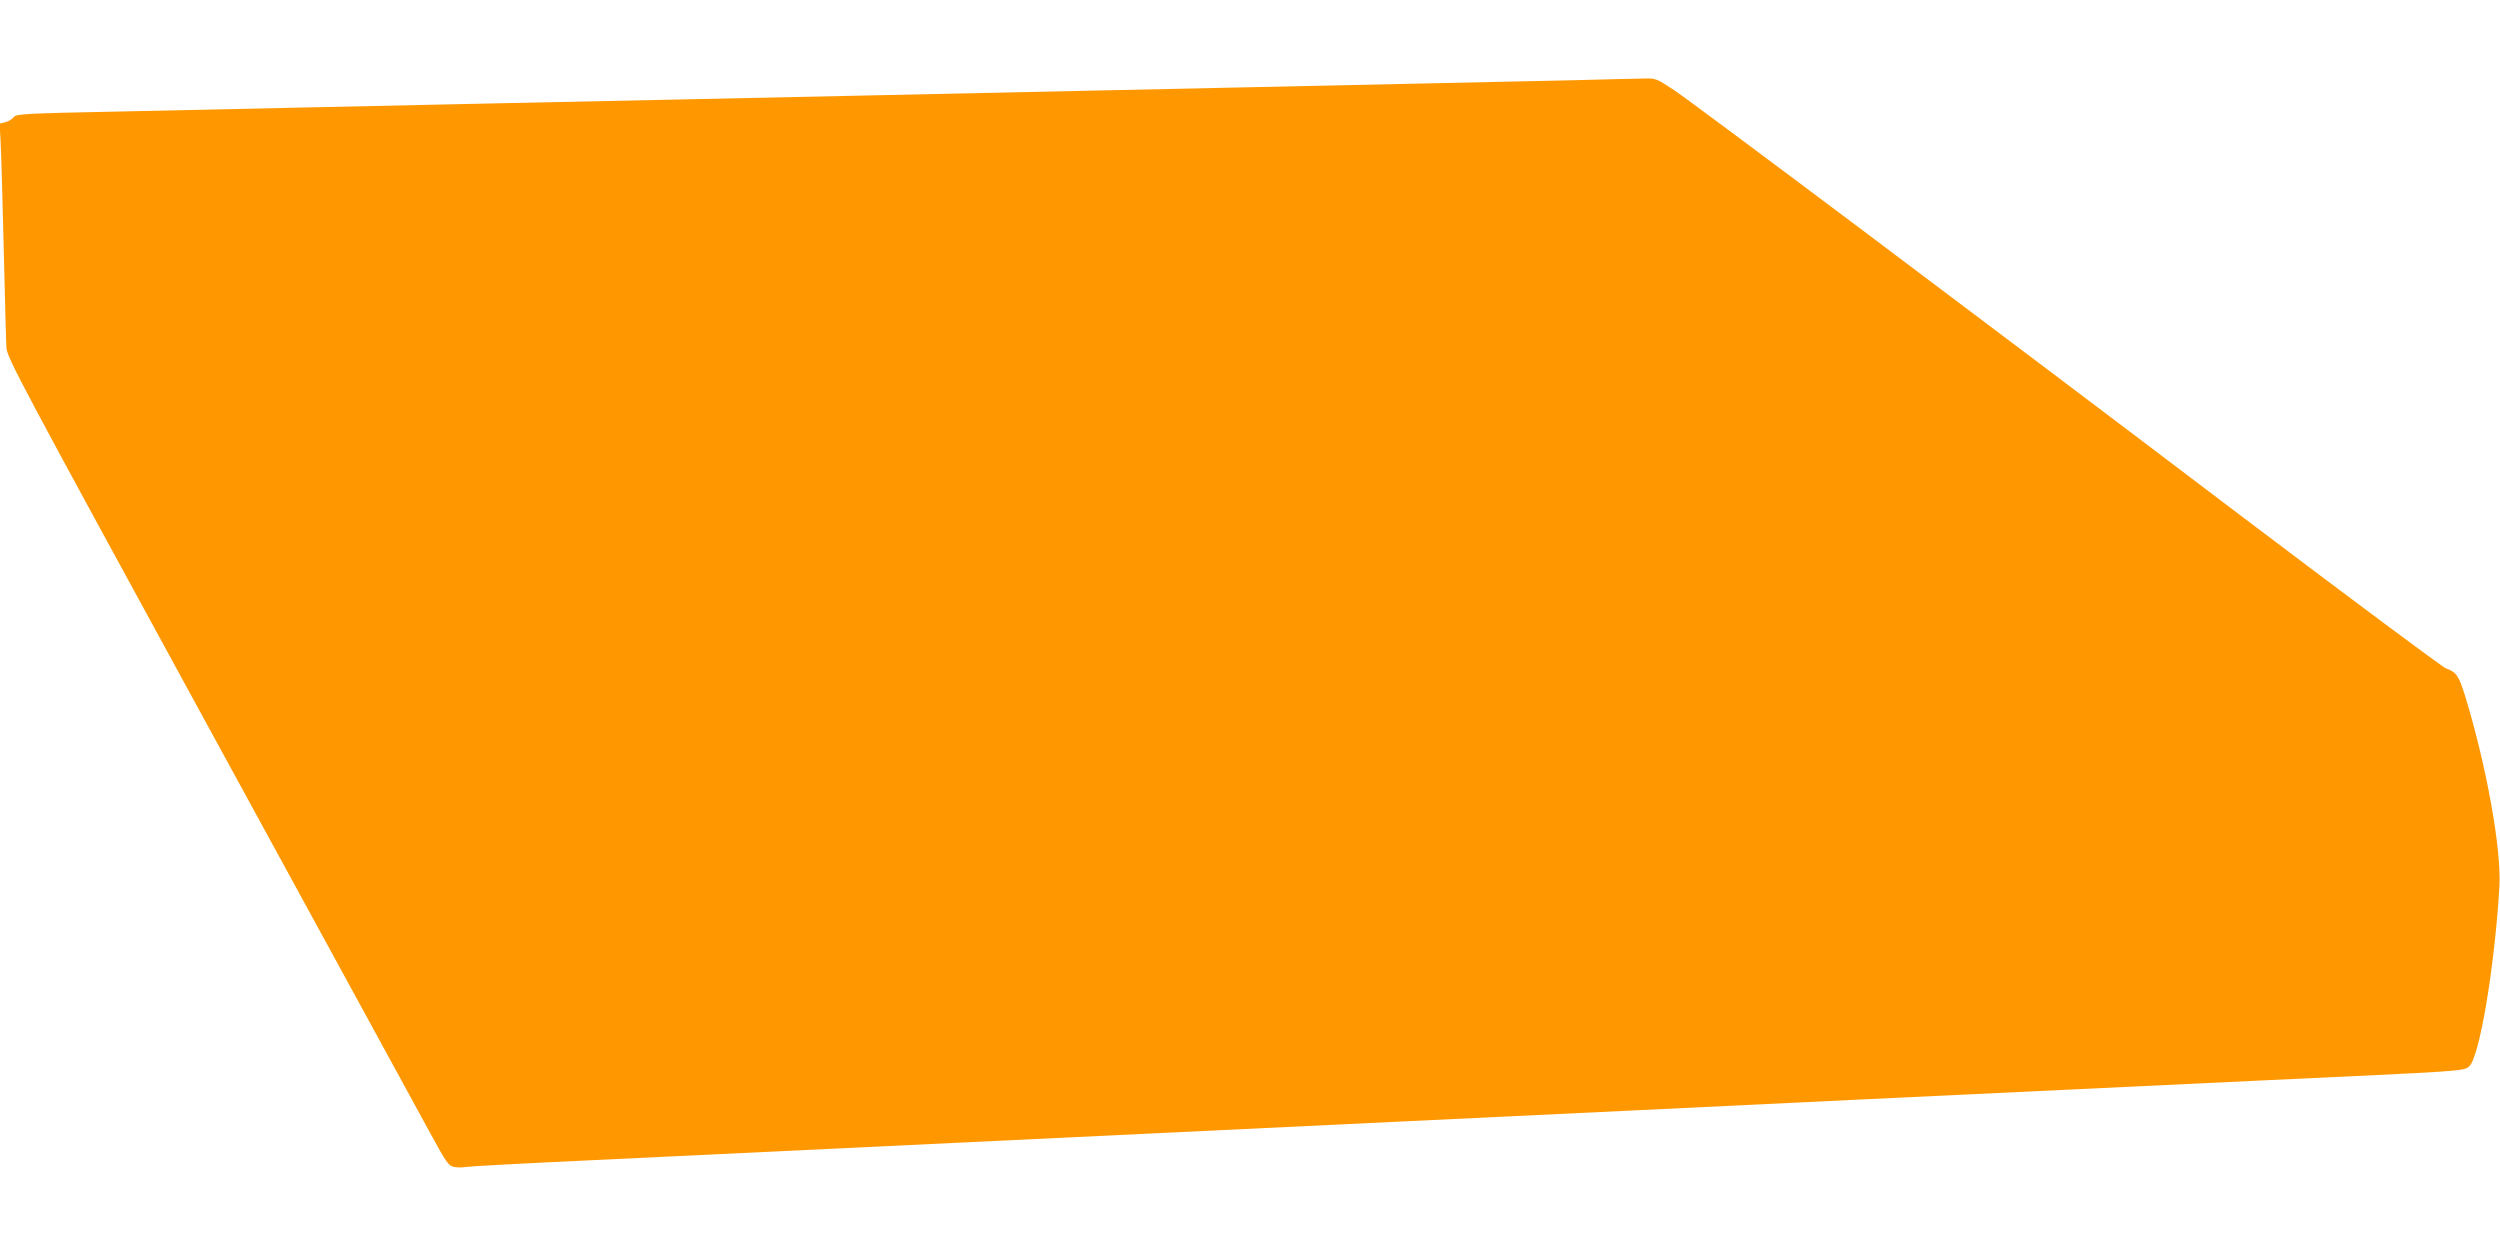 <?xml version="1.0" standalone="no"?>
<!DOCTYPE svg PUBLIC "-//W3C//DTD SVG 20010904//EN"
 "http://www.w3.org/TR/2001/REC-SVG-20010904/DTD/svg10.dtd">
<svg version="1.0" xmlns="http://www.w3.org/2000/svg"
 width="1280pt" height="640pt" viewBox="0 0 1280 640"
 preserveAspectRatio="xMidYMid meet">
<g transform="translate(0,640) scale(0.1,-0.1)"
fill="#ff9800" stroke="none">
<path d="M8045 5989 c-170 -4 -544 -12 -830 -18 -286 -6 -725 -16 -975 -21
-1003 -22 -1396 -30 -1855 -40 -264 -6 -687 -15 -940 -20 -253 -5 -678 -14
-945 -20 -267 -6 -683 -15 -925 -20 -242 -5 -676 -15 -965 -21 -490 -10 -526
-12 -540 -29 -8 -11 -28 -22 -44 -26 l-28 -7 5 -91 c3 -50 10 -296 16 -546 6
-250 12 -480 14 -510 3 -52 67 -171 1041 -1955 571 -1045 1079 -1975 1129
-2067 84 -154 93 -167 123 -173 18 -3 43 -3 56 0 13 3 307 19 653 35 347 17
1195 57 1885 90 690 33 1725 83 2300 110 575 27 1608 77 2295 110 688 33 1635
78 2105 100 995 46 993 46 1021 69 53 42 131 503 156 921 11 190 -66 620 -177
981 -31 100 -45 119 -97 137 -17 6 -487 356 -1045 778 -1340 1016 -2790 2104
-2906 2182 -91 60 -95 62 -155 60 -34 0 -201 -5 -372 -9z"/>
</g>
</svg>
